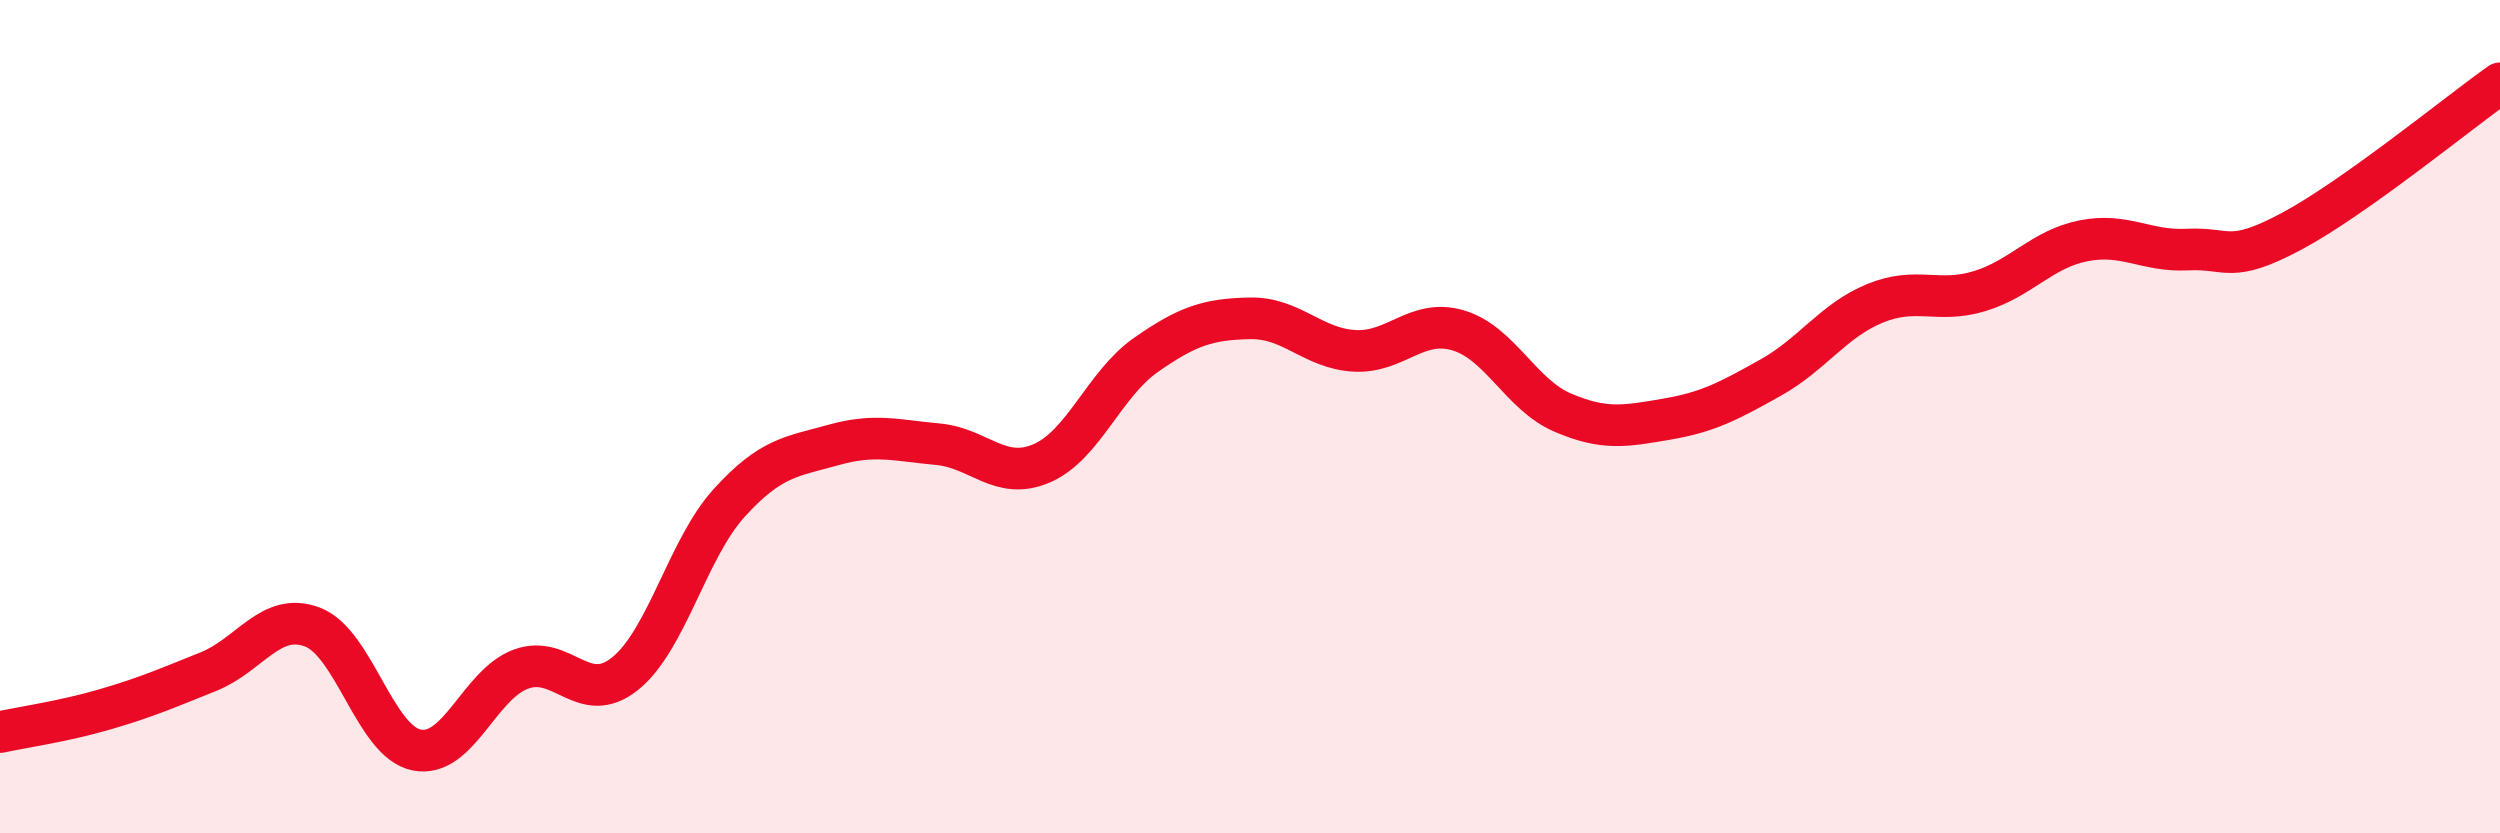 
    <svg width="60" height="20" viewBox="0 0 60 20" xmlns="http://www.w3.org/2000/svg">
      <path
        d="M 0,17.57 C 0.5,17.46 1.5,17.32 2.5,17.03 C 3.5,16.74 4,16.52 5,16.12 C 6,15.72 6.5,14.67 7.5,15.05 C 8.5,15.43 9,17.8 10,18 C 11,18.2 11.5,16.43 12.5,16.06 C 13.5,15.69 14,16.97 15,16.17 C 16,15.37 16.5,13.17 17.5,12.07 C 18.5,10.97 19,10.96 20,10.68 C 21,10.4 21.5,10.57 22.5,10.66 C 23.5,10.75 24,11.55 25,11.12 C 26,10.69 26.5,9.22 27.5,8.52 C 28.5,7.82 29,7.66 30,7.64 C 31,7.62 31.5,8.36 32.5,8.42 C 33.5,8.48 34,7.63 35,7.93 C 36,8.23 36.5,9.47 37.5,9.9 C 38.5,10.33 39,10.23 40,10.06 C 41,9.89 41.5,9.62 42.5,9.06 C 43.5,8.5 44,7.69 45,7.28 C 46,6.87 46.5,7.29 47.5,6.99 C 48.5,6.69 49,5.98 50,5.78 C 51,5.58 51.5,6.04 52.5,5.99 C 53.5,5.94 53.5,6.35 55,5.55 C 56.5,4.75 59,2.71 60,2L60 20L0 20Z"
        fill="#EB0A25"
        opacity="0.1"
        stroke-linecap="round"
        stroke-linejoin="round"
      />
      <path
        d="M 0,17.57 C 0.5,17.46 1.5,17.32 2.5,17.03 C 3.5,16.74 4,16.52 5,16.12 C 6,15.72 6.5,14.67 7.5,15.05 C 8.5,15.43 9,17.8 10,18 C 11,18.2 11.5,16.43 12.5,16.06 C 13.5,15.69 14,16.97 15,16.17 C 16,15.37 16.5,13.17 17.5,12.07 C 18.5,10.97 19,10.96 20,10.68 C 21,10.4 21.5,10.57 22.5,10.66 C 23.5,10.75 24,11.55 25,11.12 C 26,10.69 26.5,9.22 27.5,8.52 C 28.5,7.82 29,7.66 30,7.64 C 31,7.62 31.5,8.36 32.5,8.42 C 33.5,8.48 34,7.63 35,7.93 C 36,8.23 36.5,9.47 37.5,9.9 C 38.5,10.33 39,10.23 40,10.06 C 41,9.89 41.5,9.62 42.5,9.06 C 43.5,8.5 44,7.69 45,7.28 C 46,6.87 46.5,7.29 47.5,6.99 C 48.5,6.69 49,5.98 50,5.78 C 51,5.58 51.5,6.04 52.5,5.99 C 53.5,5.94 53.5,6.35 55,5.55 C 56.5,4.75 59,2.71 60,2"
        stroke="#EB0A25"
        stroke-width="1"
        fill="none"
        stroke-linecap="round"
        stroke-linejoin="round"
      />
    </svg>
  